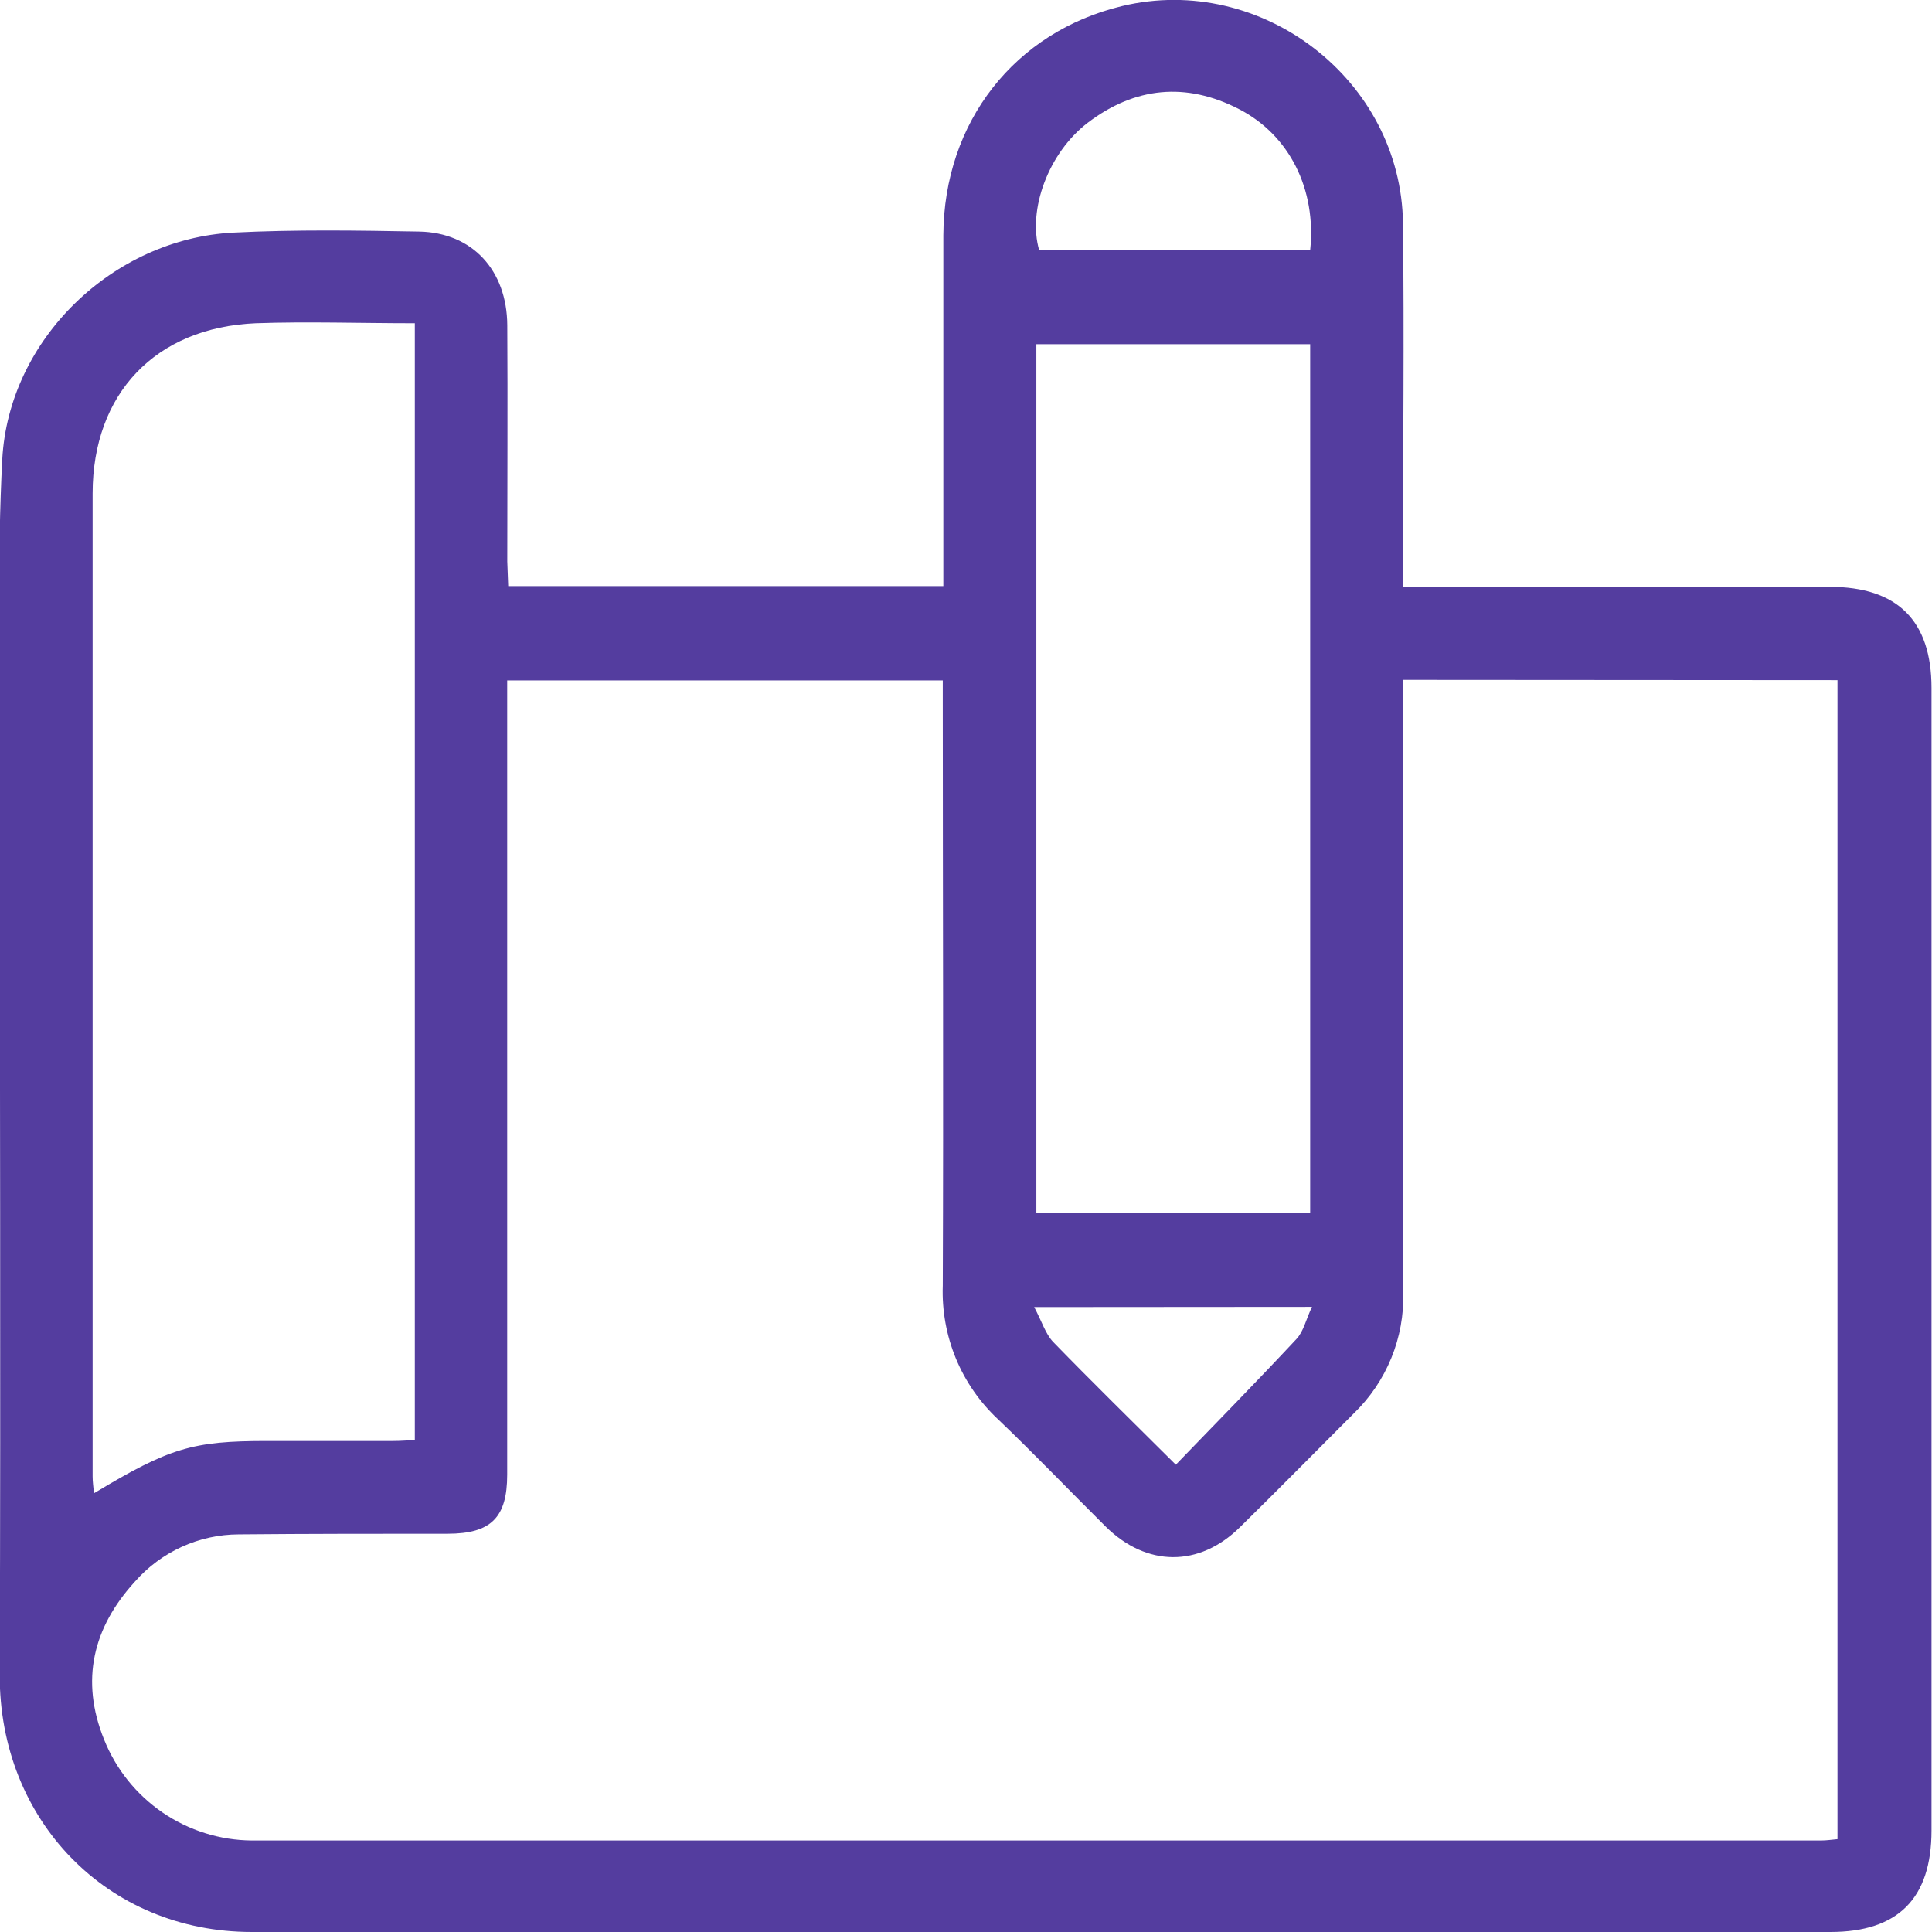 <?xml version="1.0" encoding="UTF-8"?> <svg xmlns="http://www.w3.org/2000/svg" width="48" height="48" viewBox="0 0 48 48" fill="none"><g clip-path="url(#clip0_82_85)"><path d="M12.626 14.561H23.437V14.002C23.437 11.283 23.437 8.564 23.437 5.845C23.451 3.027 25.213 0.789 27.88 0.15C31.348 -0.679 34.815 1.989 34.857 5.551C34.89 8.369 34.857 11.187 34.857 14.005V14.58H45.459C47.141 14.58 47.988 15.421 47.988 17.095C47.988 26.557 47.988 36.017 47.988 45.476C47.988 47.166 47.158 48 45.476 48C32.404 48 19.33 48 6.255 48C2.656 48 -0.021 45.215 -0.007 41.608C0.021 33.927 -0.007 26.248 -0.007 18.567C-0.007 16.184 -0.068 13.793 0.056 11.415C0.216 8.428 2.804 5.934 5.795 5.779C7.331 5.701 8.875 5.725 10.416 5.753C11.735 5.779 12.594 6.714 12.603 8.08C12.615 10.034 12.603 11.99 12.603 13.951L12.626 14.561ZM34.864 16.891V17.515C34.864 22.381 34.864 27.246 34.864 32.112C34.879 32.669 34.778 33.224 34.567 33.74C34.356 34.256 34.041 34.723 33.64 35.111C32.701 36.05 31.763 37.003 30.806 37.943C29.795 38.941 28.486 38.934 27.467 37.924C26.576 37.041 25.708 36.132 24.8 35.266C24.346 34.843 23.988 34.328 23.75 33.754C23.513 33.181 23.401 32.563 23.423 31.943C23.442 27.108 23.423 22.275 23.423 17.44V16.905H12.601V17.555C12.601 23.918 12.601 30.278 12.601 36.637C12.601 37.705 12.197 38.102 11.13 38.105C9.396 38.105 7.664 38.105 5.933 38.121C5.444 38.122 4.962 38.228 4.517 38.43C4.072 38.633 3.675 38.927 3.352 39.295C2.308 40.436 1.992 41.749 2.585 43.217C2.879 43.953 3.385 44.584 4.039 45.032C4.693 45.479 5.465 45.721 6.257 45.727C19.252 45.727 32.247 45.727 45.241 45.727C45.379 45.727 45.518 45.706 45.652 45.694V16.898L34.864 16.891ZM10.306 8.031C8.952 8.031 7.65 7.986 6.353 8.031C3.862 8.137 2.304 9.778 2.301 12.258C2.301 20.398 2.301 28.539 2.301 36.679C2.301 36.811 2.32 36.942 2.334 37.1C4.211 35.97 4.784 35.801 6.63 35.801H9.774C9.943 35.801 10.111 35.787 10.306 35.778V8.031ZM32.551 30.128V8.552H25.748V30.128H32.551ZM32.551 6.216C32.708 4.699 32.035 3.353 30.778 2.708C29.466 2.034 28.197 2.158 27.024 3.05C26.048 3.797 25.527 5.213 25.818 6.216H32.551ZM25.694 32.474C25.884 32.831 25.973 33.136 26.163 33.338C27.158 34.362 28.178 35.36 29.213 36.39C30.219 35.348 31.23 34.319 32.213 33.265C32.389 33.075 32.448 32.779 32.596 32.469L25.694 32.474Z" fill="#543D9F"></path></g><defs><clipPath id="clip0_82_85"><rect width="48" height="48" fill="white"></rect></clipPath></defs></svg> 